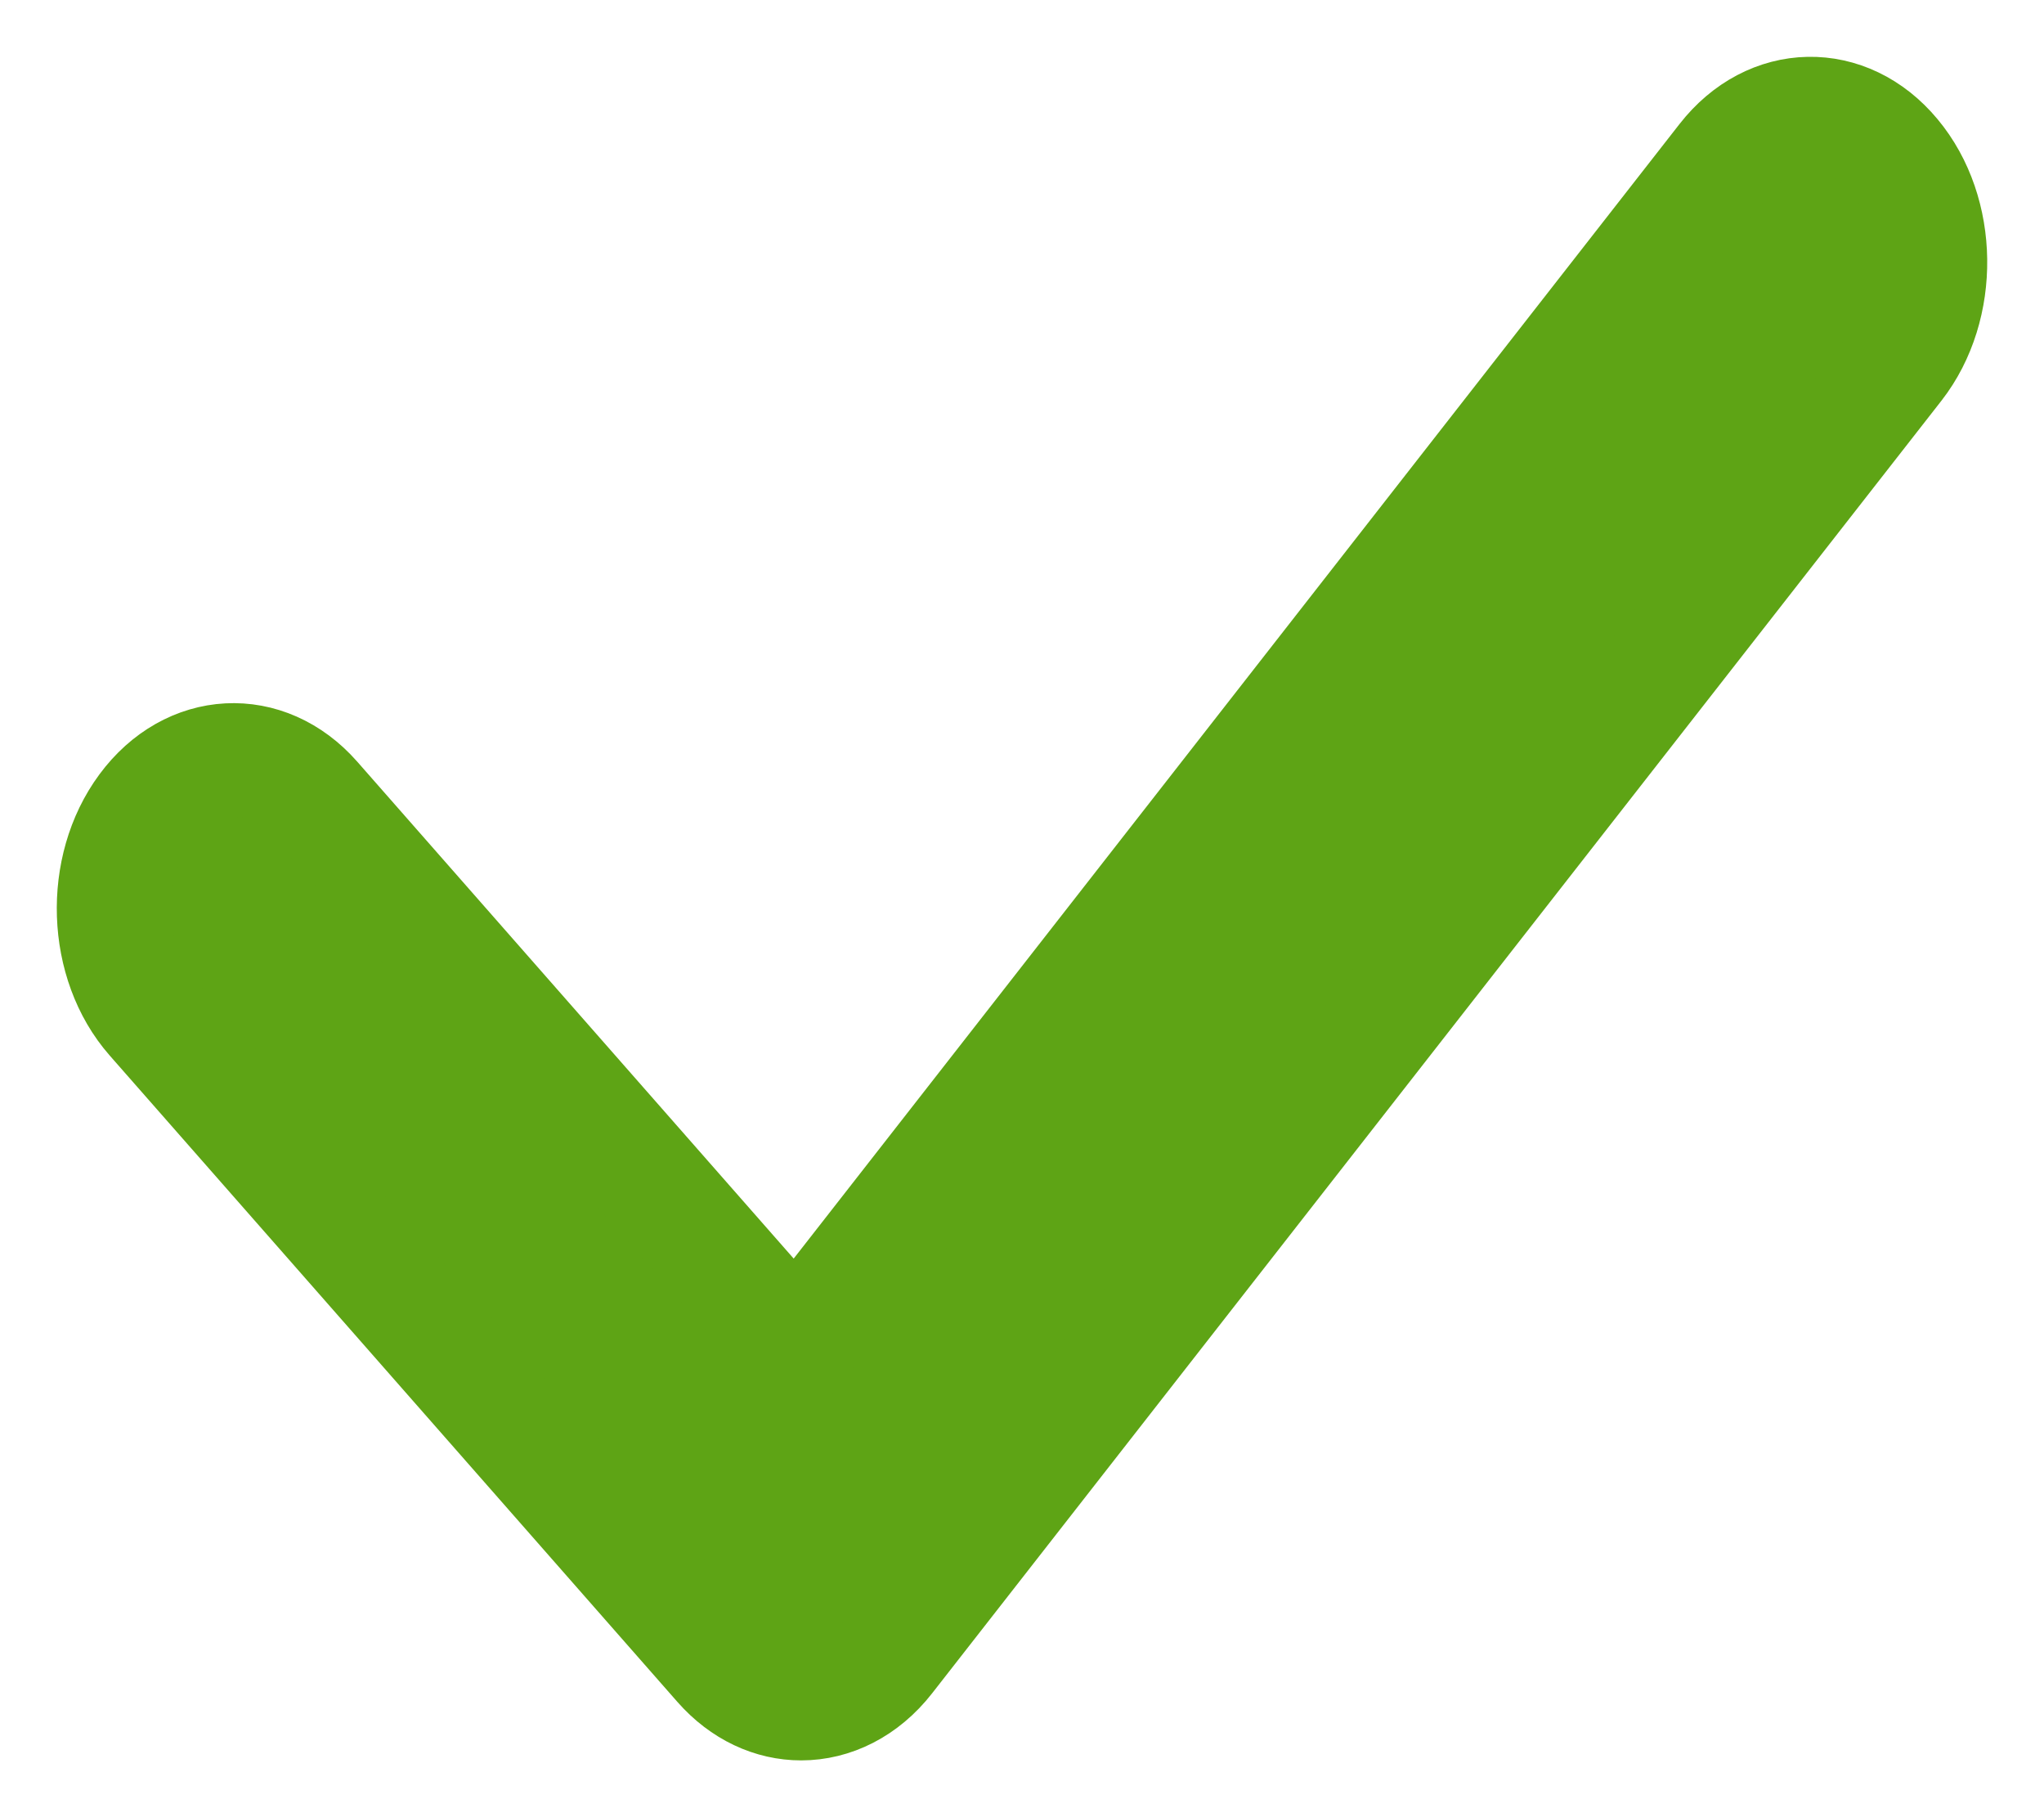 <svg width="18" height="16" viewBox="0 0 18 16" fill="none" xmlns="http://www.w3.org/2000/svg">
    <path d="M16.678 1.369C16.26 0.866 15.591 0.879 15.185 1.399L7.012 11.865L2.77 7.036C2.34 6.547 1.672 6.582 1.278 7.115C0.884 7.647 0.912 8.475 1.342 8.964L6.341 14.655C6.544 14.886 6.8 15 7.055 15C7.331 15 7.607 14.867 7.814 14.602L16.703 3.22C17.108 2.7 17.098 1.871 16.678 1.369Z" fill="#5EA415" stroke="#5EA415"/>
</svg>
